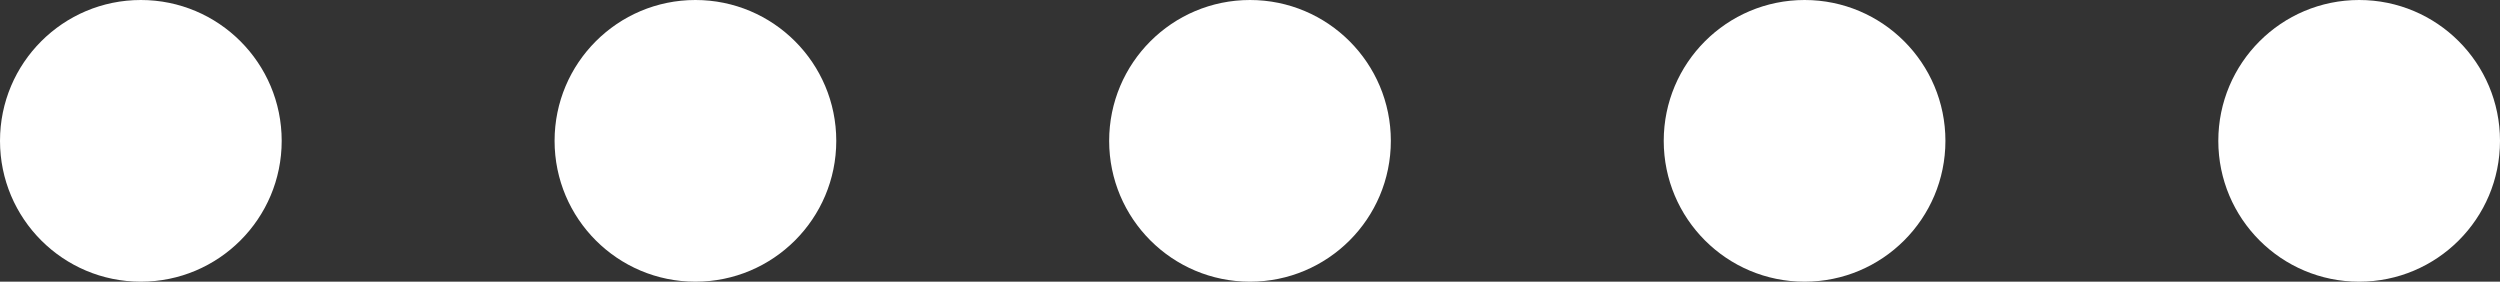 <svg width="71" height="8" viewBox="0 0 71 8" fill="none" xmlns="http://www.w3.org/2000/svg">
<rect x="0" y="0" width="71" height="8" fill="#333333" stroke="none"/>
<circle cx="4" cy="4" r="4" fill="white"/>
<circle cx="19.75" cy="4" r="4" fill="white"/>
<circle cx="35.5" cy="4" r="4" fill="white"/>
<circle cx="51.25" cy="4" r="4" fill="white"/>
<circle cx="67" cy="4" r="4" fill="white"/>
</svg>
